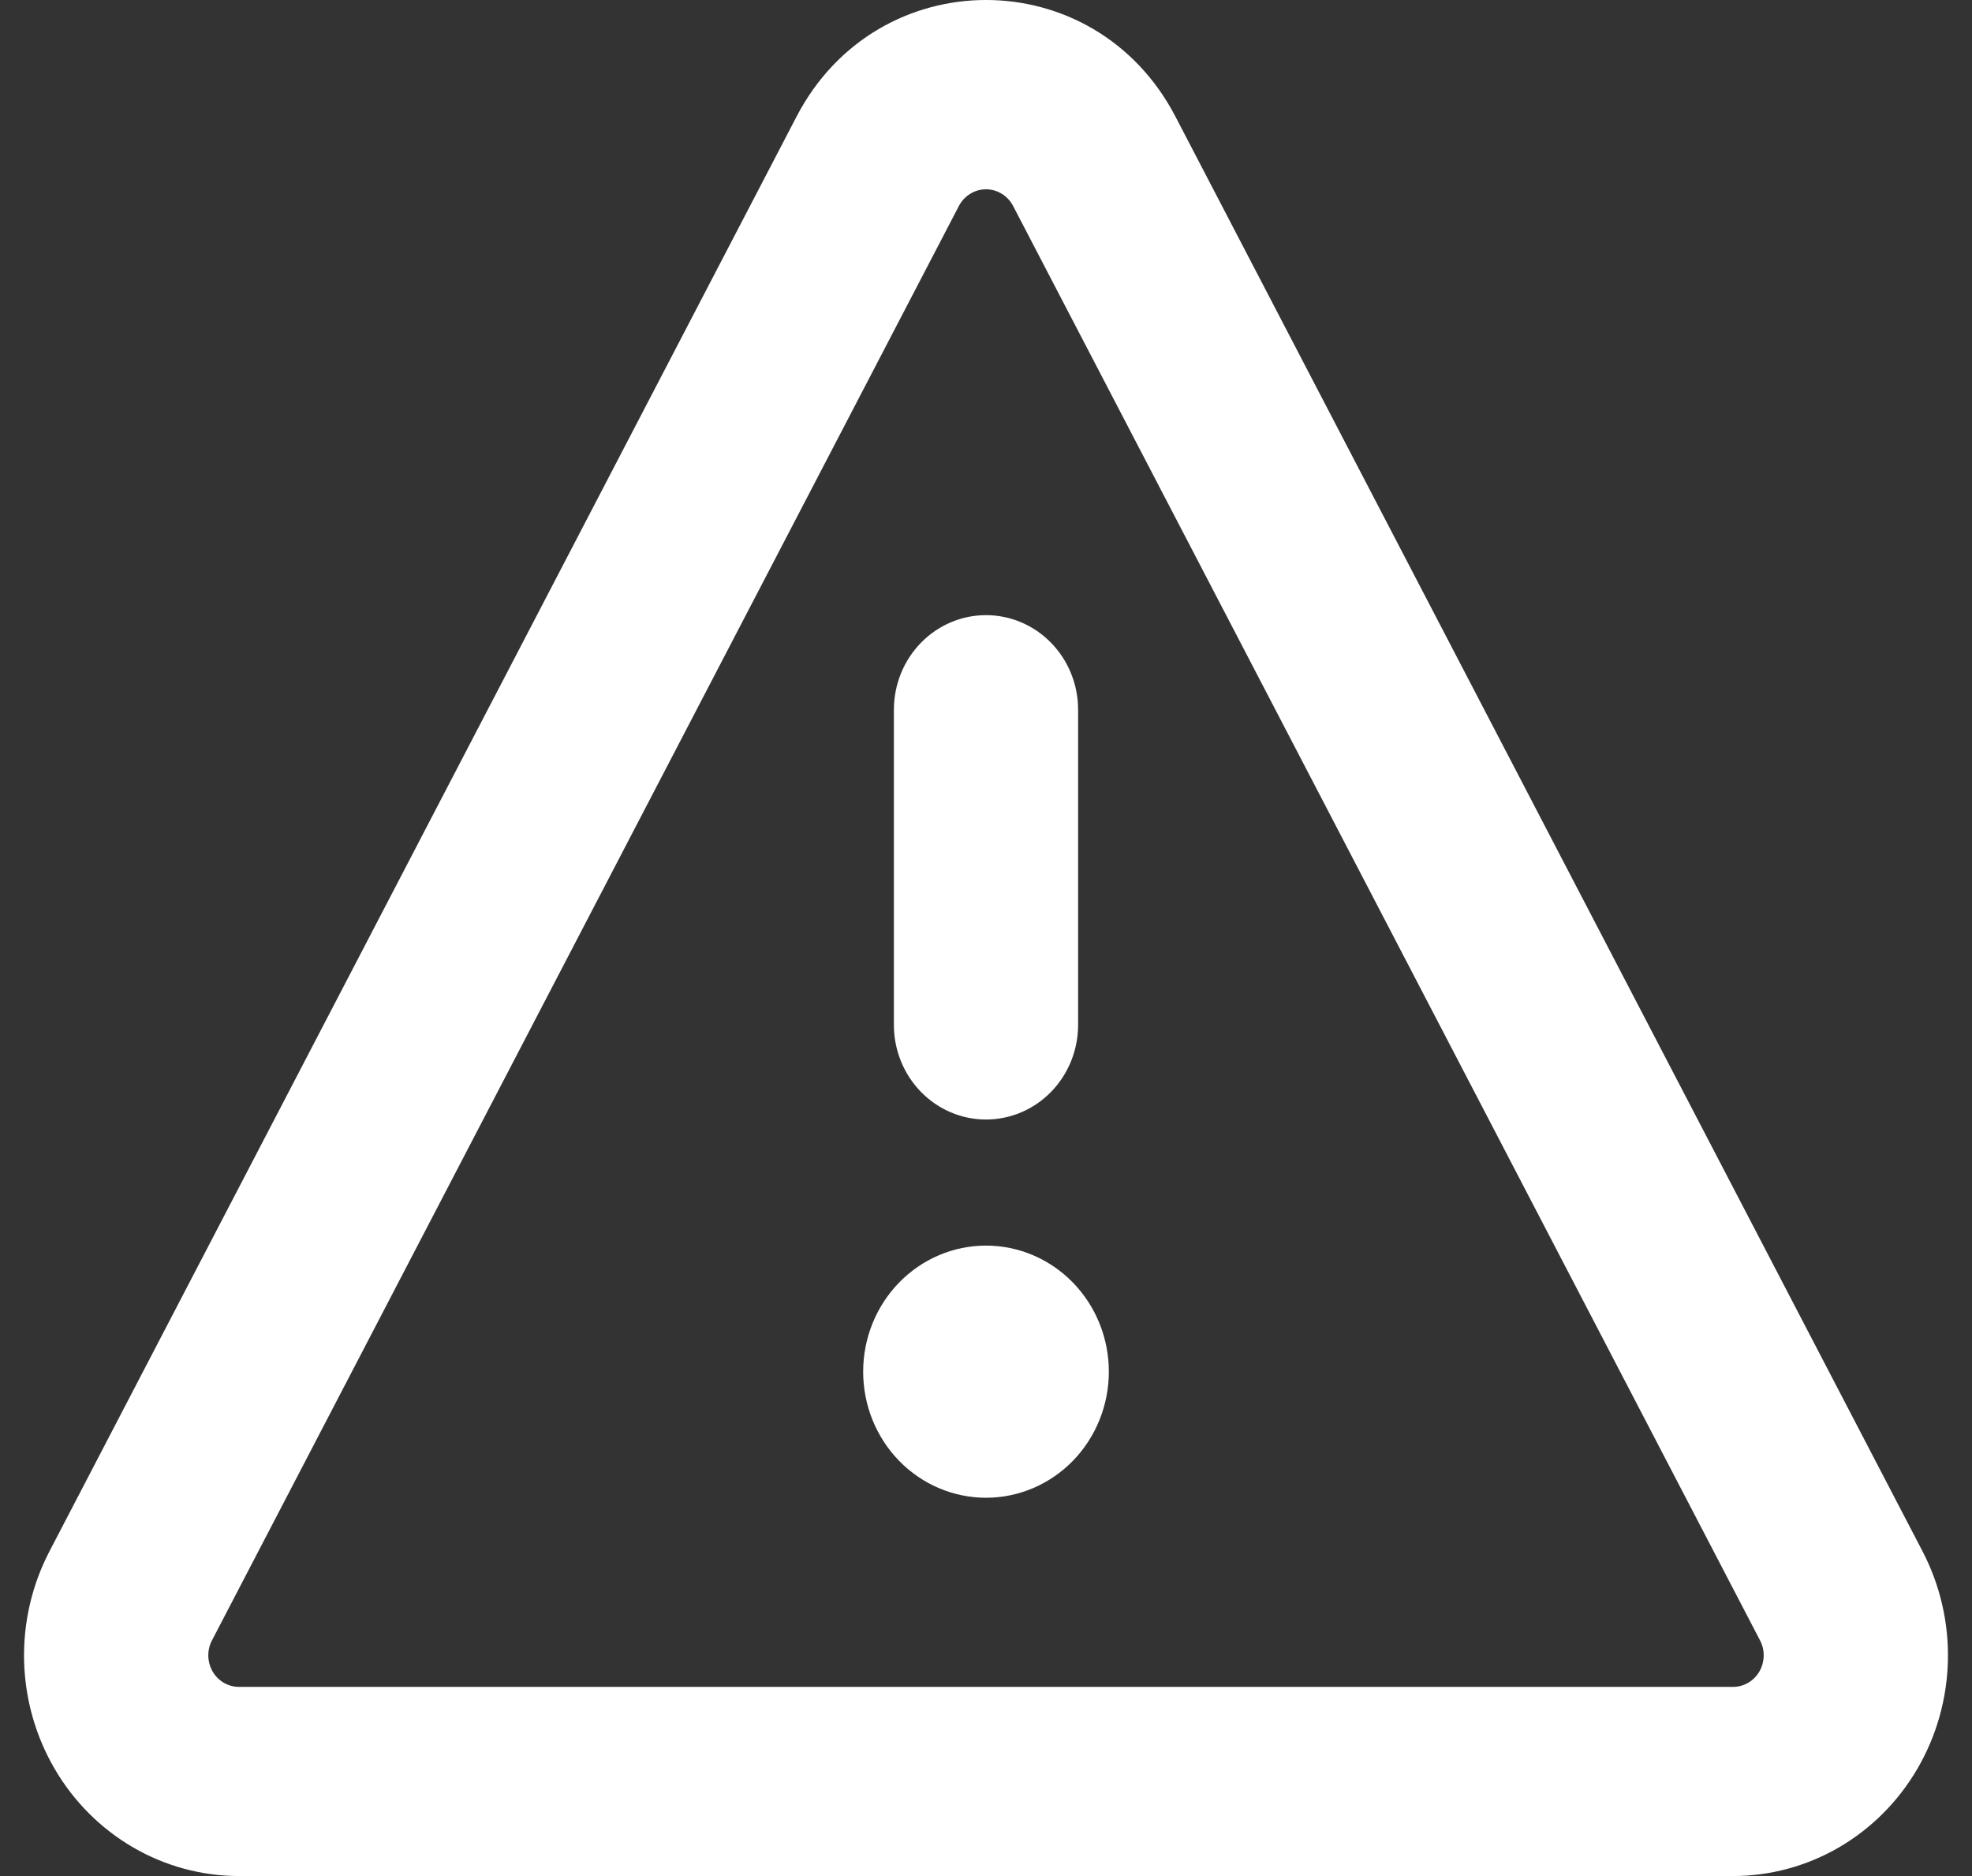 <?xml version="1.0" encoding="UTF-8"?>
<svg xmlns="http://www.w3.org/2000/svg" width="41" height="39" viewBox="0 0 41 39" fill="none">
  <rect x="0" y="0" width="41" height="39" fill="#333333" stroke="none"/>
  <path d="M16.56 2.426C18.242 -0.809 22.758 -0.809 24.44 2.426L39.972 32.25C40.336 32.949 40.518 33.733 40.499 34.525C40.48 35.317 40.261 36.091 39.864 36.771C39.468 37.45 38.906 38.013 38.234 38.404C37.563 38.794 36.804 39 36.032 39H4.968C4.196 39 3.437 38.794 2.766 38.404C2.094 38.013 1.532 37.45 1.136 36.771C0.739 36.091 0.52 35.317 0.501 34.525C0.482 33.733 0.664 32.949 1.028 32.25L16.56 2.426ZM21.062 4.279C21.007 4.175 20.926 4.088 20.827 4.028C20.728 3.967 20.615 3.935 20.5 3.935C20.385 3.935 20.272 3.967 20.173 4.028C20.074 4.088 19.993 4.175 19.938 4.279L4.406 34.103C4.354 34.203 4.328 34.315 4.331 34.428C4.334 34.541 4.365 34.652 4.421 34.749C4.478 34.846 4.558 34.927 4.654 34.983C4.75 35.038 4.858 35.068 4.968 35.068H36.032C36.142 35.068 36.25 35.038 36.346 34.983C36.442 34.927 36.522 34.846 36.579 34.749C36.635 34.652 36.666 34.541 36.669 34.428C36.672 34.315 36.646 34.203 36.594 34.103L21.062 4.279ZM22.415 14.754V21.307C22.415 21.828 22.213 22.328 21.854 22.697C21.495 23.066 21.008 23.273 20.5 23.273C19.992 23.273 19.505 23.066 19.146 22.697C18.787 22.328 18.585 21.828 18.585 21.307V14.754C18.585 14.232 18.787 13.732 19.146 13.364C19.505 12.995 19.992 12.788 20.5 12.788C21.008 12.788 21.495 12.995 21.854 13.364C22.213 13.732 22.415 14.232 22.415 14.754ZM23.054 28.515C23.054 29.21 22.785 29.877 22.306 30.369C21.827 30.86 21.177 31.136 20.5 31.136C19.823 31.136 19.173 30.86 18.694 30.369C18.215 29.877 17.946 29.21 17.946 28.515C17.946 27.82 18.215 27.153 18.694 26.662C19.173 26.17 19.823 25.894 20.5 25.894C21.177 25.894 21.827 26.17 22.306 26.662C22.785 27.153 23.054 27.82 23.054 28.515Z" fill="white"></path>
</svg>
